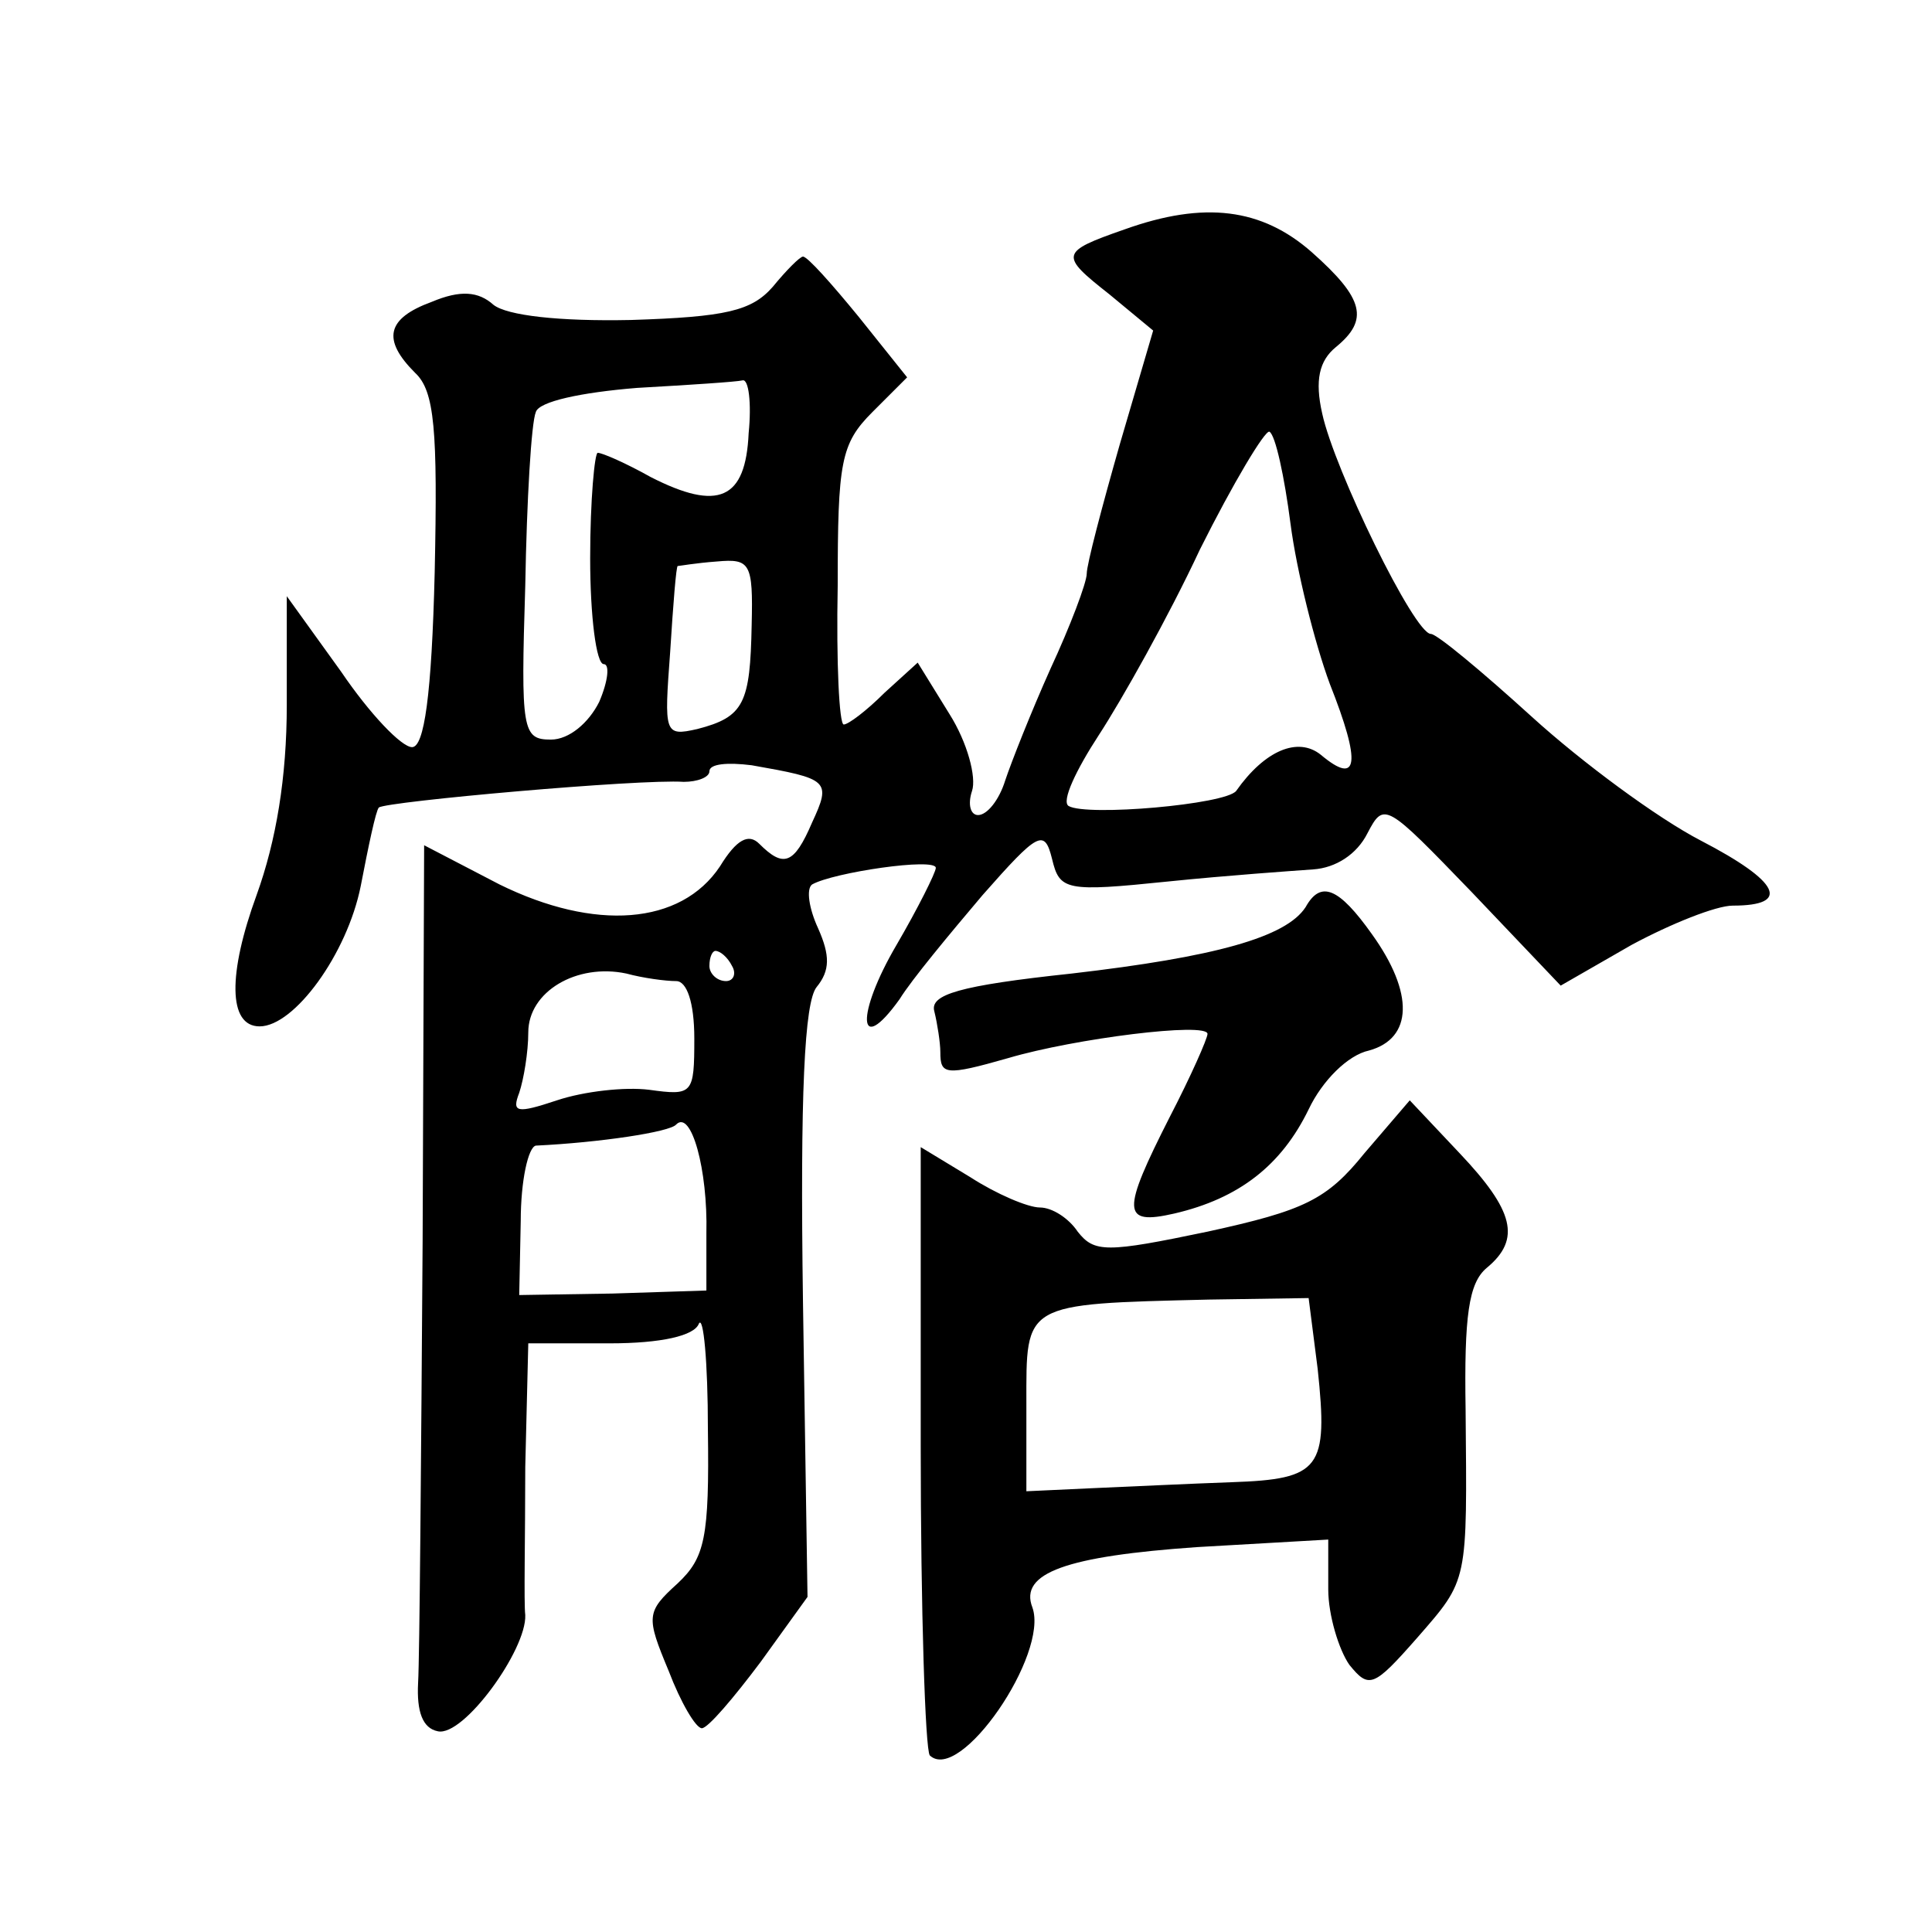 <?xml version="1.0" standalone="no"?>
<!DOCTYPE svg PUBLIC "-//W3C//DTD SVG 20010904//EN"
 "http://www.w3.org/TR/2001/REC-SVG-20010904/DTD/svg10.dtd">
<svg version="1.0" xmlns="http://www.w3.org/2000/svg"
 width="128pt" height="128pt" viewBox="0 0 128 128"
 preserveAspectRatio="xMidYMid meet">
<g transform="translate(0,128) scale(0.1,-0.1)"
fill="#0" stroke="none">
<path d="M745 1128 c-43 -15 -43 -17 -10 -43 l29 -24 -22 -75 c-12 -42 -22 -80
-22 -86 0 -6 -11 -35 -24 -63 -13 -29 -26 -62 -30 -74 -4 -13 -12 -23 -18 -23 -5
0 -7 7 -4 16 3 9 -3 32 -15 51 l-21 34 -22 -20 c-12 -12 -24 -21 -27 -21 -3 0 -5
41 -4 92 0 82 2 94 23 115 l23 23 -32 40 c-18 22 -34 40 -37 40 -2 0 -11 -9 -20
-20 -14 -16 -31 -20 -94 -22 -48 -1 -82 3 -91 10 -10 9 -22 10 -41 2 -30 -11 -33
-25 -11 -47 13 -12 15 -38 13 -132 -2 -82 -7 -116 -15 -116 -7 0 -28 22 -47 50
l-36 50 0 -72 c0 -48 -7 -90 -20 -126 -19 -52 -19 -87 2 -87 23 0 58 48 67 93 5
26 10 50 12 52 5 4 173 19 202 17 9 0 17 3 17 7 0 5 12 6 28 4 51 -9 53 -10 40
-38 -12 -28 -19 -30 -35 -14 -7 7 -15 3 -26 -15 -26 -39 -83 -43 -146 -12 l-50
26 -1 -262 c-1 -145 -2 -276 -3 -293 -1 -19 3 -30 13 -32 17 -4 59 54 58 77 -1
8 0 52 0 98 l2 82 54 0 c34 0 56 5 59 13 3 6 6 -25 6 -70 1 -72 -2 -85 -20 -102
-21 -19 -21 -22 -6 -58 8 -21 18 -38 22 -38 4 0 21 20 39 44 l31 43 -3 195 c-2
139 1 199 9 209 9 11 9 21 1 39 -6 13 -8 26 -4 29 14 8 82 18 82 11 0 -3 -12 -27
-26 -51 -27 -46 -26 -75 2 -36 8 13 33 43 55 69 37 42 41 44 46 24 5 -21 9 -22
77 -15 39 4 82 7 96 8 15 1 29 10 36 24 11 21 12 20 69 -39 l59 -62 47 27 c26 14
56 26 67 26 39 0 31 16 -21 43 -29 15 -79 52 -112 82 -33 30 -63 55 -67 55 -11
0 -64 109 -72 146 -5 22 -2 35 9 44 22 18 19 32 -16 63 -33 29 -71 34 -124 15z
m-249 -135 c-2 -44 -20 -52 -65 -29 -16 9 -32 16 -35 16 -2 0 -5 -31 -5 -70 0 -38
4 -70 9 -70 4 0 3 -11 -3 -25 -7 -14 -20 -25 -32 -25 -19 0 -20 6 -17 102 1 57
4 108 7 115 2 7 30 13 67 16 35 2 66 4 70 5 4 1 6 -15 4 -35z m359 -60 c4 -31 16
-79 26 -106 21 -53 19 -68 -6 -47 -15 12 -37 3 -56 -24 -7 -9 -99 -17 -111 -10
-5 3 5 24 20 47 15 23 46 78 67 123 22 44 43 79 46 78 4 -2 10 -30 14 -61z m-357
-67 c-1 -52 -5 -61 -36 -69 -22 -5 -22 -3 -18 51 2 32 4 57 5 57 1 0 12 2 26 3
22 2 24 -1 23 -42z m-13 -226 c3 -5 1 -10 -4 -10 -6 0 -11 5 -11 10 0 6 2 10 4
10 3 0 8 -4 11 -10z m-37 -10 c7 0 12 -14 12 -38 0 -37 -1 -38 -30 -34 -16 2 -43
-1 -61 -7 -27 -9 -30 -8 -25 5 3 9 6 27 6 40 0 27 32 46 65 39 11 -3 26 -5 33 -5z
m20 -167 l0 -38 -62 -2 -62 -1 1 49 c0 27 5 49 10 50 42 2 89 9 93 14 10 10 21
-30 20 -72z M865 679 c-13 -20 -60 -33 -155 -44 -75 -8 -94 -14 -91 -25 2 -8 4
-21 4 -27 0 -15 3 -16 45 -4 44 13 132 24 132 16 0 -3 -11 -28 -25 -55 -32 -63
-32 -72 3 -64 43 10 71 32 89 69 9 19 26 36 40 39 29 8 30 38 2 77 -22 31 -34 36
-44 18z M904 516 c-25 -31 -40 -38 -104 -52 -67 -14 -75 -14 -86 0 -6 9 -17 16
-25 16 -8 0 -29 9 -46 20 l-33 20 0 -198 c0 -109 3 -201 6 -205 20 -19 79 67 68
98 -9 23 23 34 109 40 l87 5 0 -33 c0 -17 7 -40 14 -50 13 -16 16 -15 45 18 34
39 33 36 32 151 -1 62 2 84 14 94 23 19 18 38 -18 76 l-33 35 -30 -35z m-31 -143
c7 -66 2 -73 -57 -75 -28 -1 -70 -3 -93 -4 l-43 -2 0 58 c0 67 -3 66 121 69 l66
1 6 -47z"/>
</g>
</svg>
